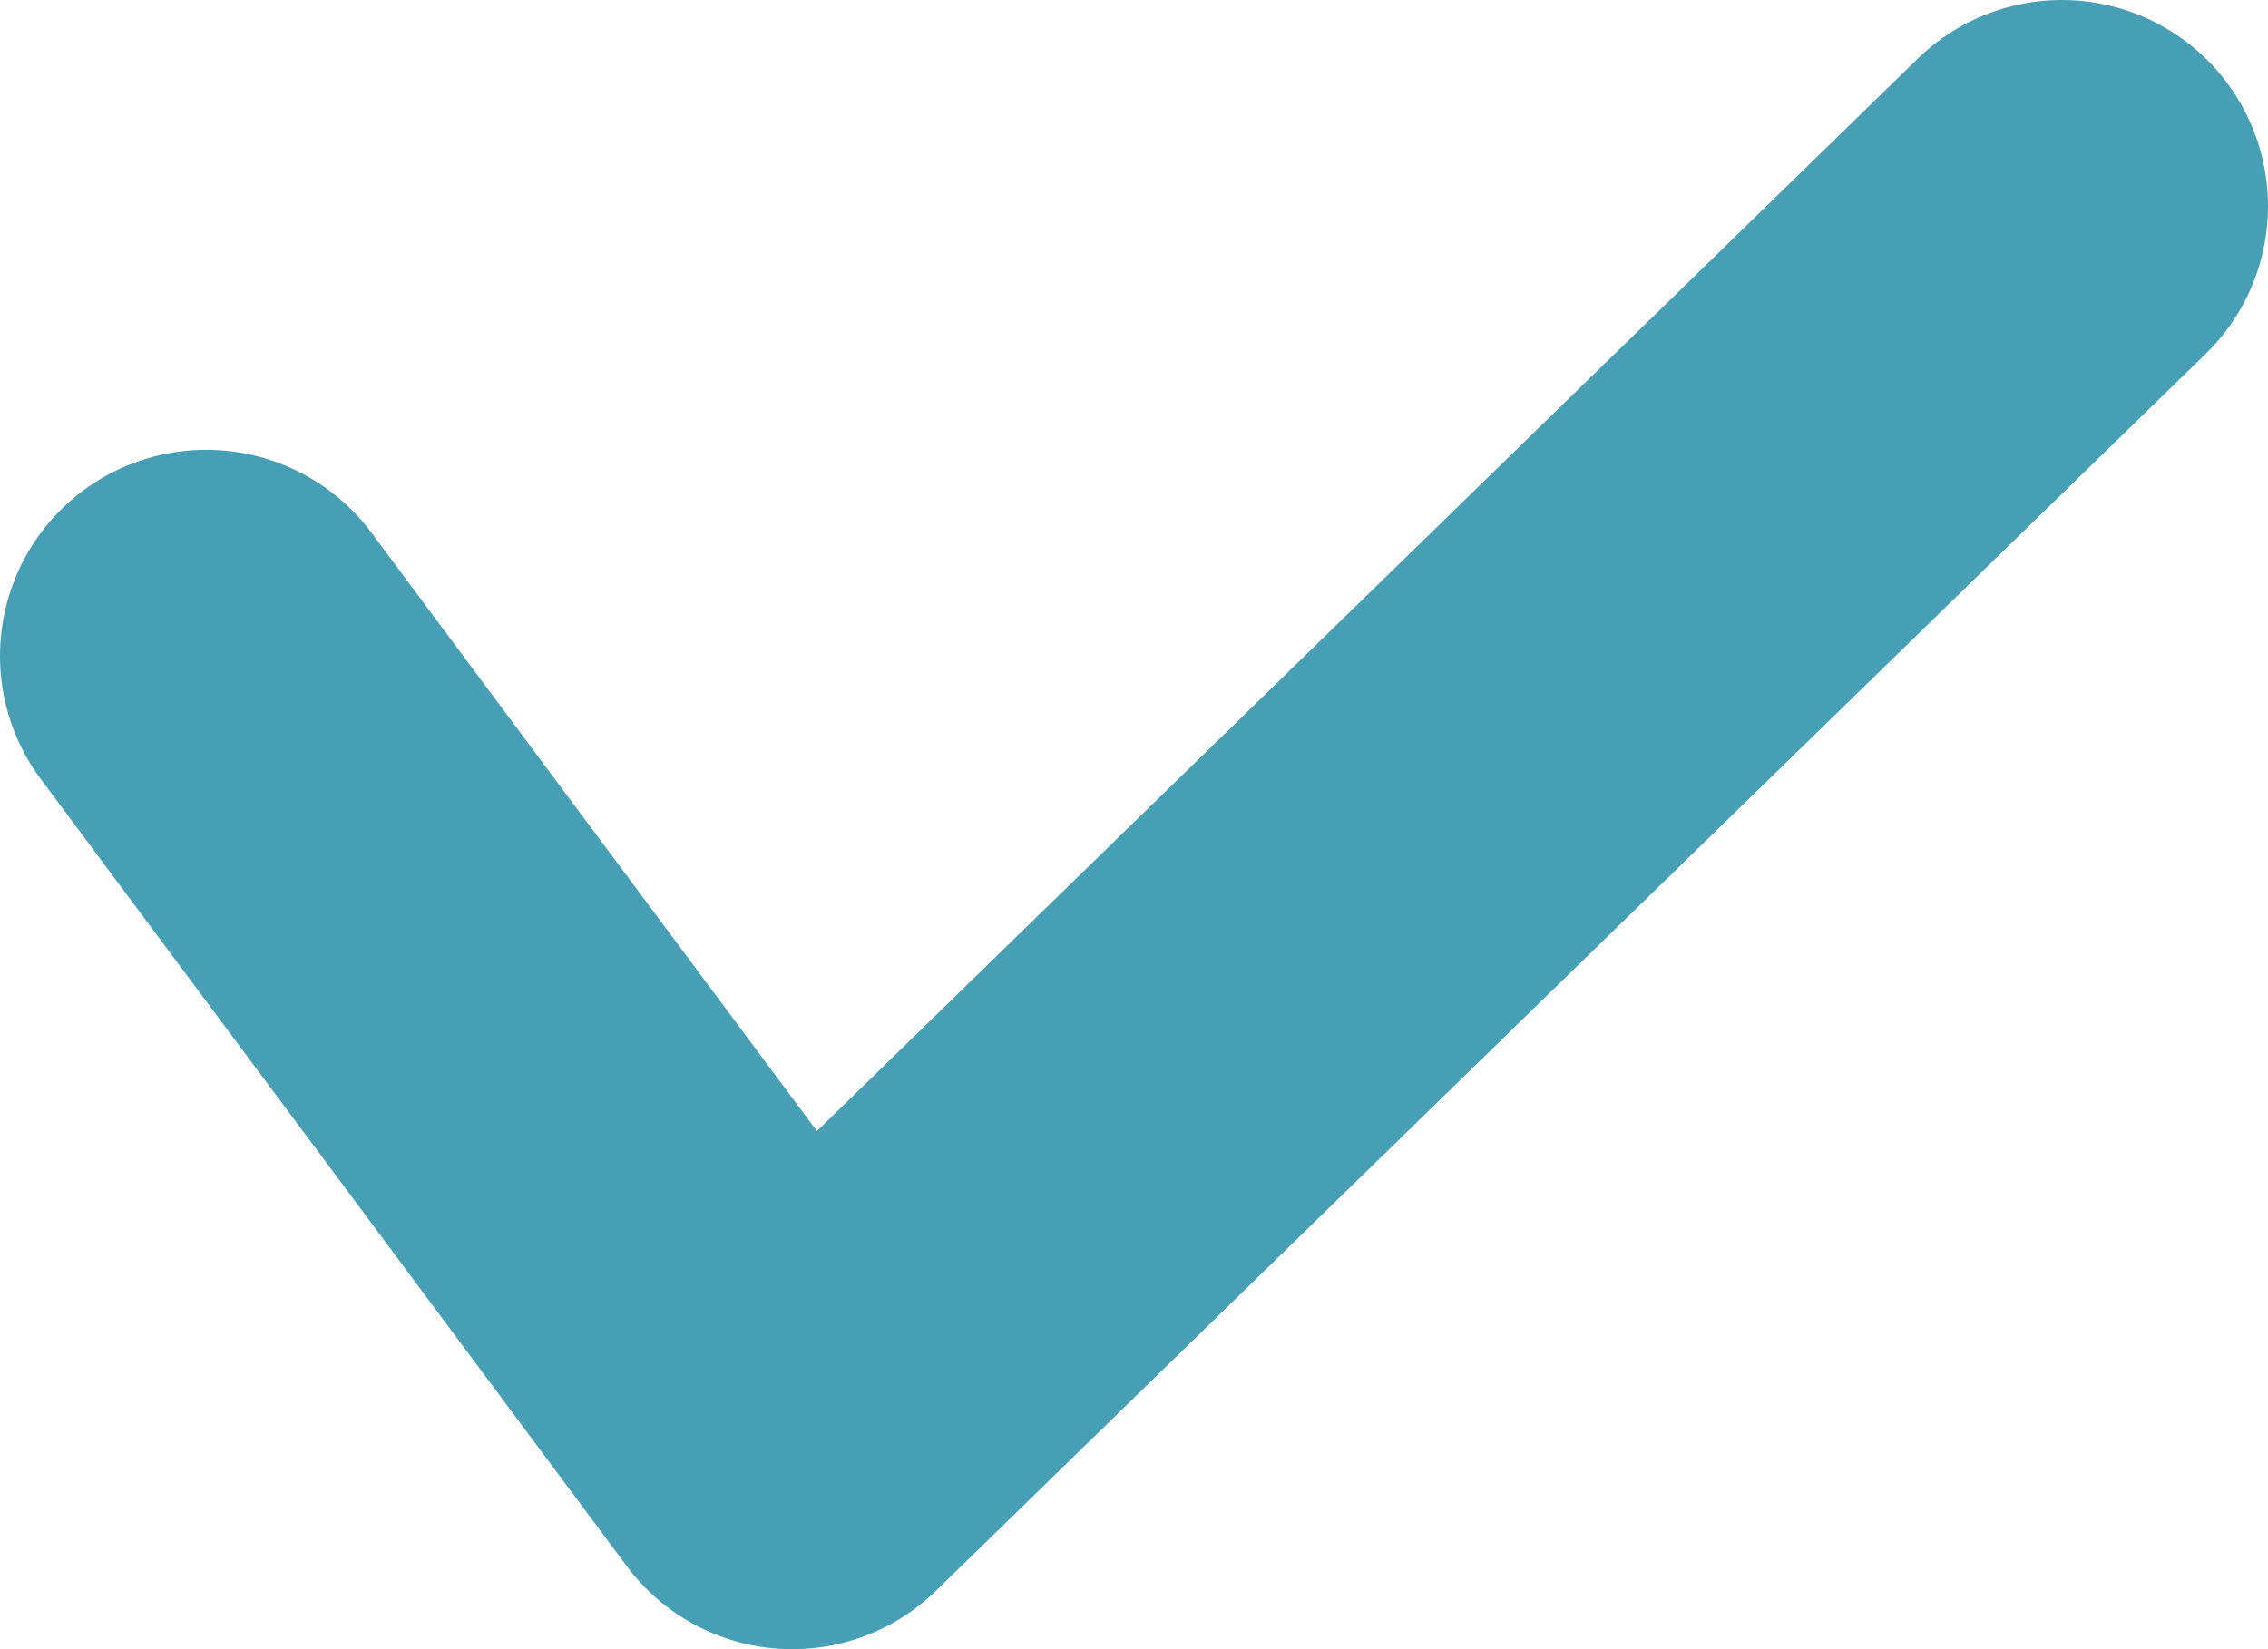 <?xml version="1.0" encoding="iso-8859-1"?>
<svg width="11" height="8" viewBox="0 0 11 8" fill="none" xmlns="http://www.w3.org/2000/svg">
<path d="M1 3.182L3.842 7L10 1" stroke="#469FB4" stroke-width="2" stroke-linecap="round" stroke-linejoin="round"/>
</svg>

